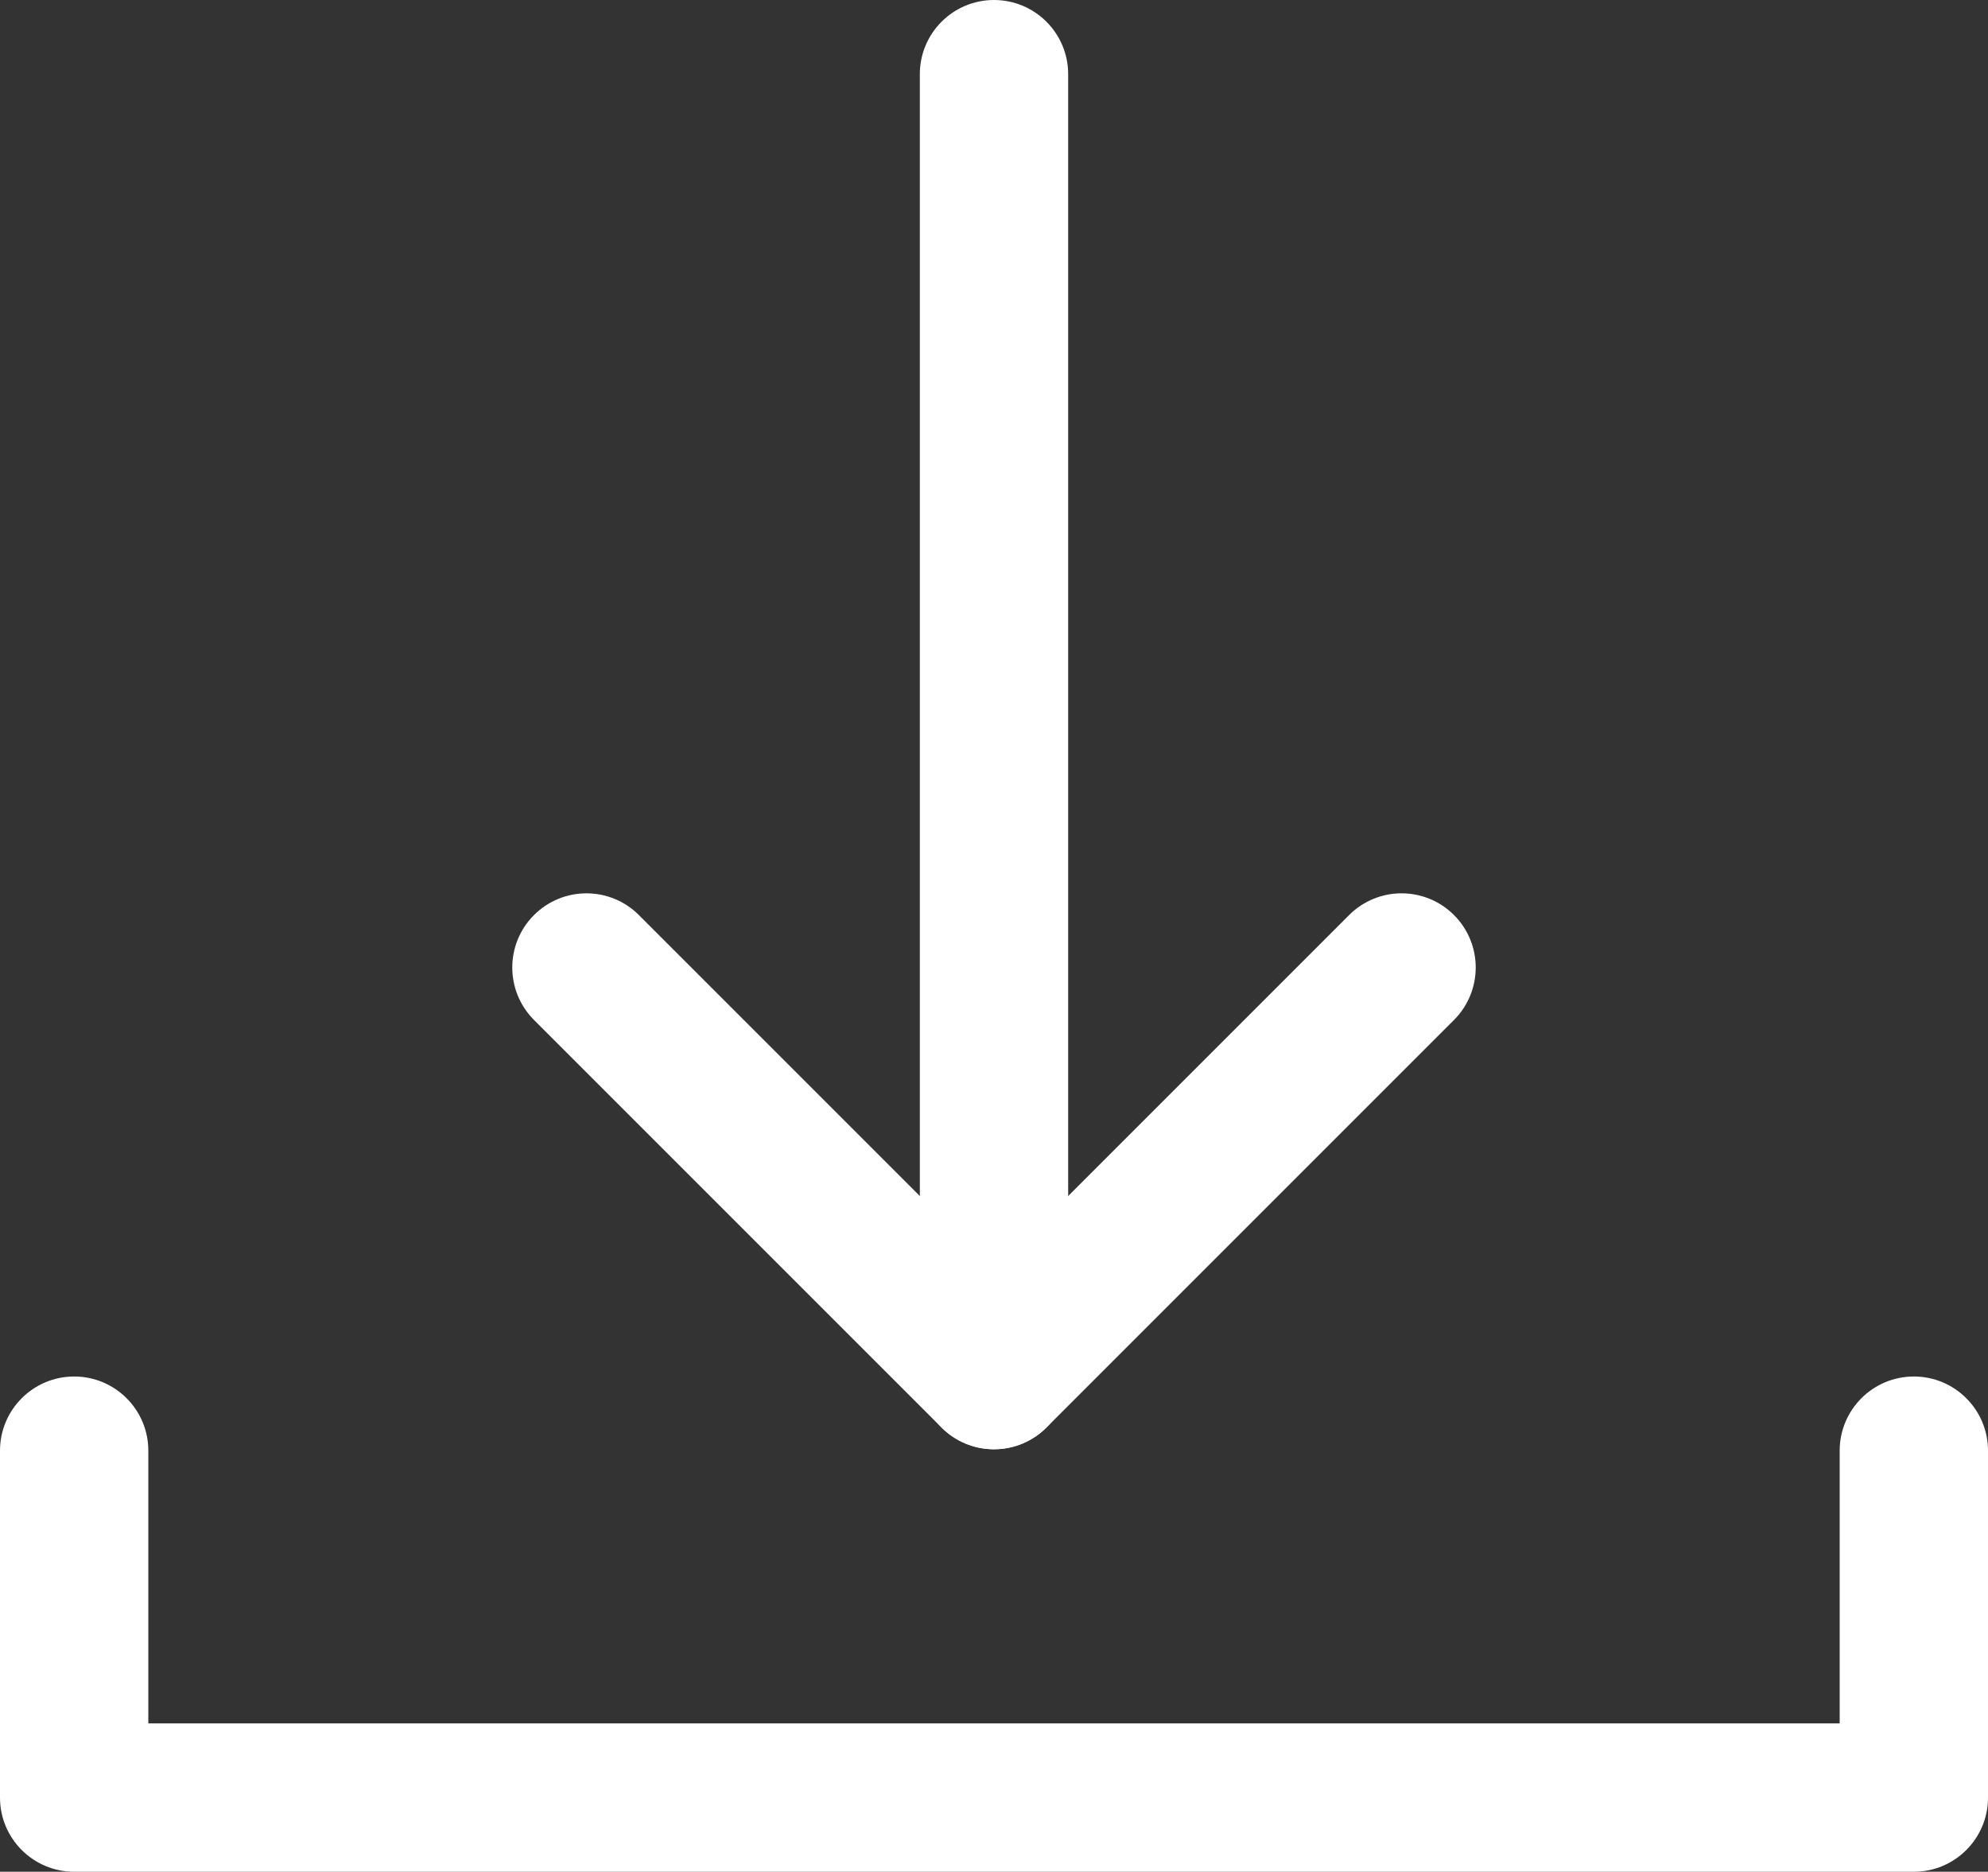 <?xml version="1.0" encoding="UTF-8"?>
<svg id="_レイヤー_1" data-name="レイヤー_1" xmlns="http://www.w3.org/2000/svg" version="1.1" viewBox="0 0 158.15 148.894">
  <rect x="0" y="0" width="158.15" height="148.894" fill="#333333" stroke="none"/>
  <!-- Generator: Adobe Illustrator 29.7.1, SVG Export Plug-In . SVG Version: 2.1.1 Build 8)  -->
  <defs>
    <style>
      .st0 {
        fill: #fff;
      }
    </style>
  </defs>
  <path class="st0" d="M152.25,148.894H5.9c-3.258,0-5.9-2.642-5.9-5.9v-27.596c0-3.259,2.642-5.9,5.9-5.9s5.9,2.642,5.9,5.9v21.695h134.551v-21.695c0-3.259,2.642-5.9,5.9-5.9s5.9,2.642,5.9,5.9v27.596c0,3.259-2.642,5.9-5.9,5.9Z"/>
  <g>
    <path class="st0" d="M79.075,115.286c-3.258,0-5.9-2.642-5.9-5.9V5.9c0-3.259,2.642-5.9,5.9-5.9s5.9,2.642,5.9,5.9v103.485c0,3.259-2.642,5.9-5.9,5.9Z"/>
    <path class="st0" d="M79.075,115.286c-1.51,0-3.02-.576-4.172-1.729l-32.422-32.422c-2.304-2.304-2.304-6.04,0-8.344,2.304-2.305,6.04-2.305,8.344,0l28.25,28.25,28.25-28.25c2.304-2.305,6.04-2.305,8.344,0,2.304,2.304,2.304,6.04,0,8.344l-32.422,32.422c-1.152,1.152-2.662,1.729-4.172,1.729Z"/>
  </g>
</svg>